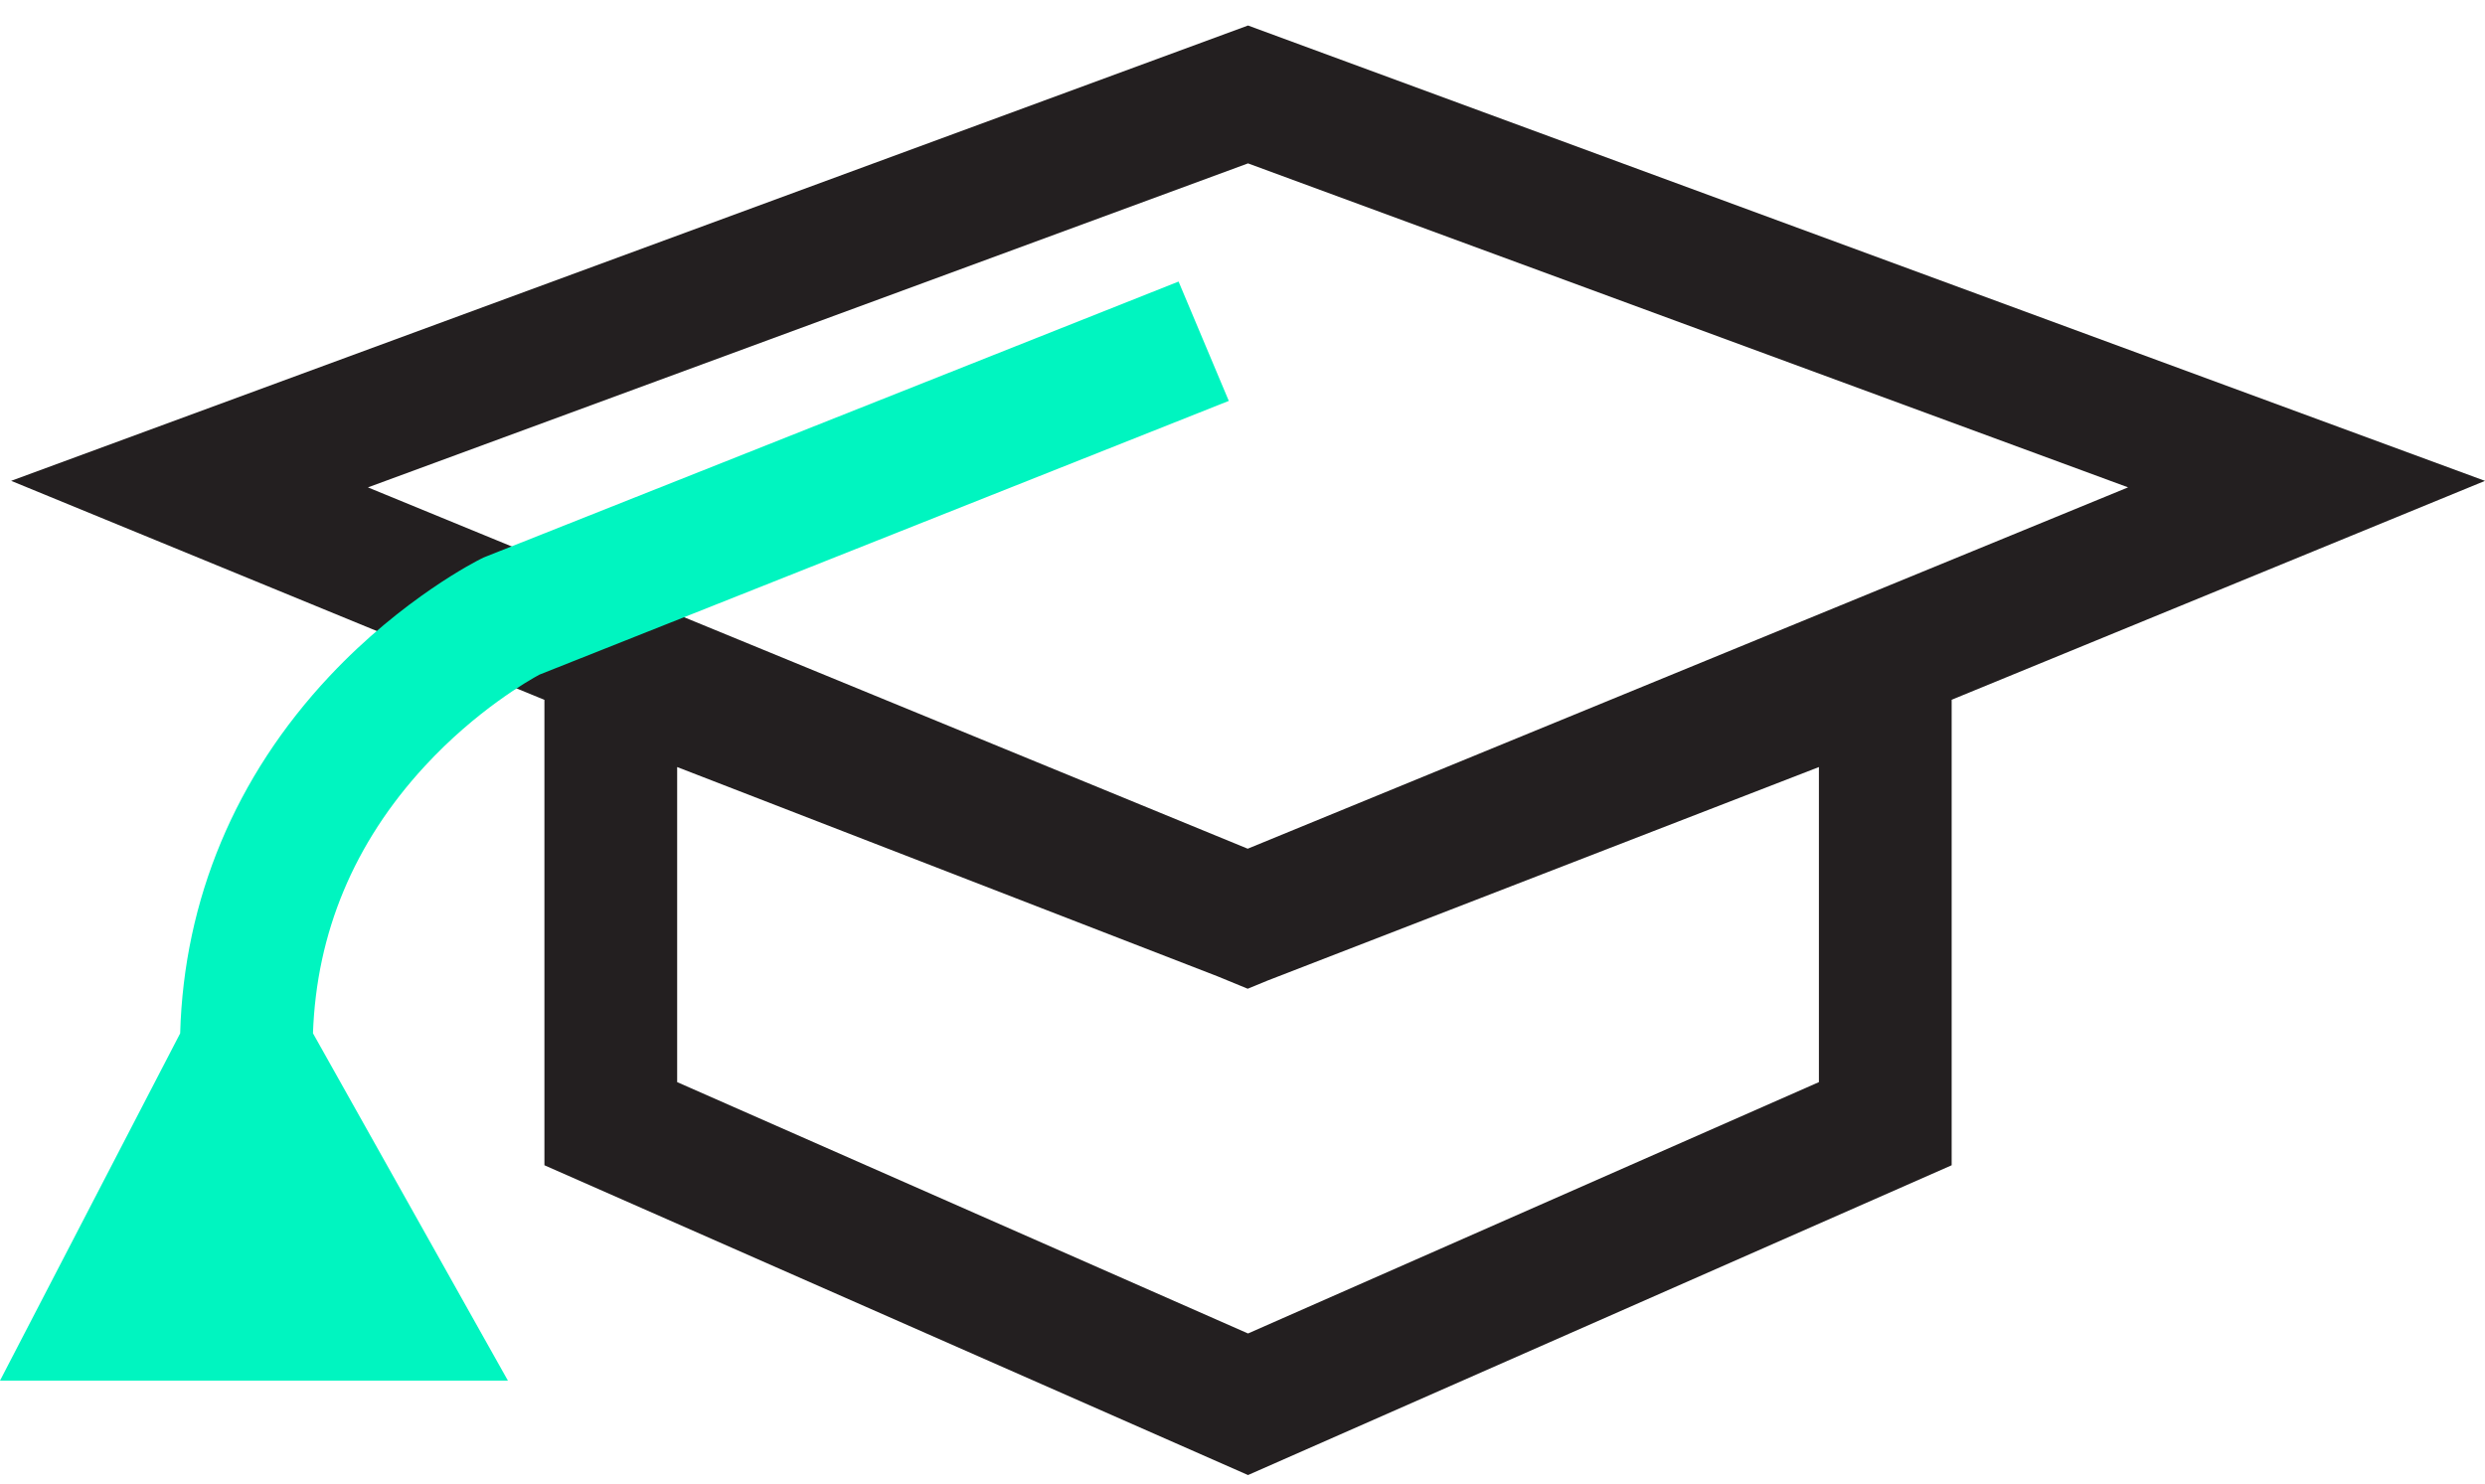 <svg width="72" height="43" viewBox="0 0 72 43" fill="none" xmlns="http://www.w3.org/2000/svg">
<g clip-path="url(#clip0_1_4399)">
<path d="M72 13.933L36.16 0.739L0.323 13.932L15.774 20.278V33.763L36.16 42.739L56.547 33.763V20.275L72 13.933L72 13.933ZM36.16 4.734L61.659 14.121L36.151 24.591L10.66 14.122L36.16 4.734ZM52.701 22.225V31.354L36.16 38.637L19.62 31.354V22.225L35.27 28.286L36.151 28.648L36.732 28.409L52.701 22.225Z" fill="#231F20"/>
<path d="M15.631 19.547L35.603 11.616L34.148 8.158L14.083 16.125L14.009 16.155L13.938 16.19C13.847 16.235 11.683 17.318 9.553 19.586C6.821 22.494 5.329 26.066 5.22 29.941L0 40.003H14.716L9.068 29.939C9.171 27.023 10.258 24.422 12.303 22.203C13.8 20.578 15.332 19.708 15.631 19.547Z" fill="#00F5C0"/>
</g>
<defs>
<clipPath id="clip0_1_4399">
<rect width="72" height="42" fill="white" transform="translate(0 0.739)"/>
</clipPath>
</defs>
</svg>
